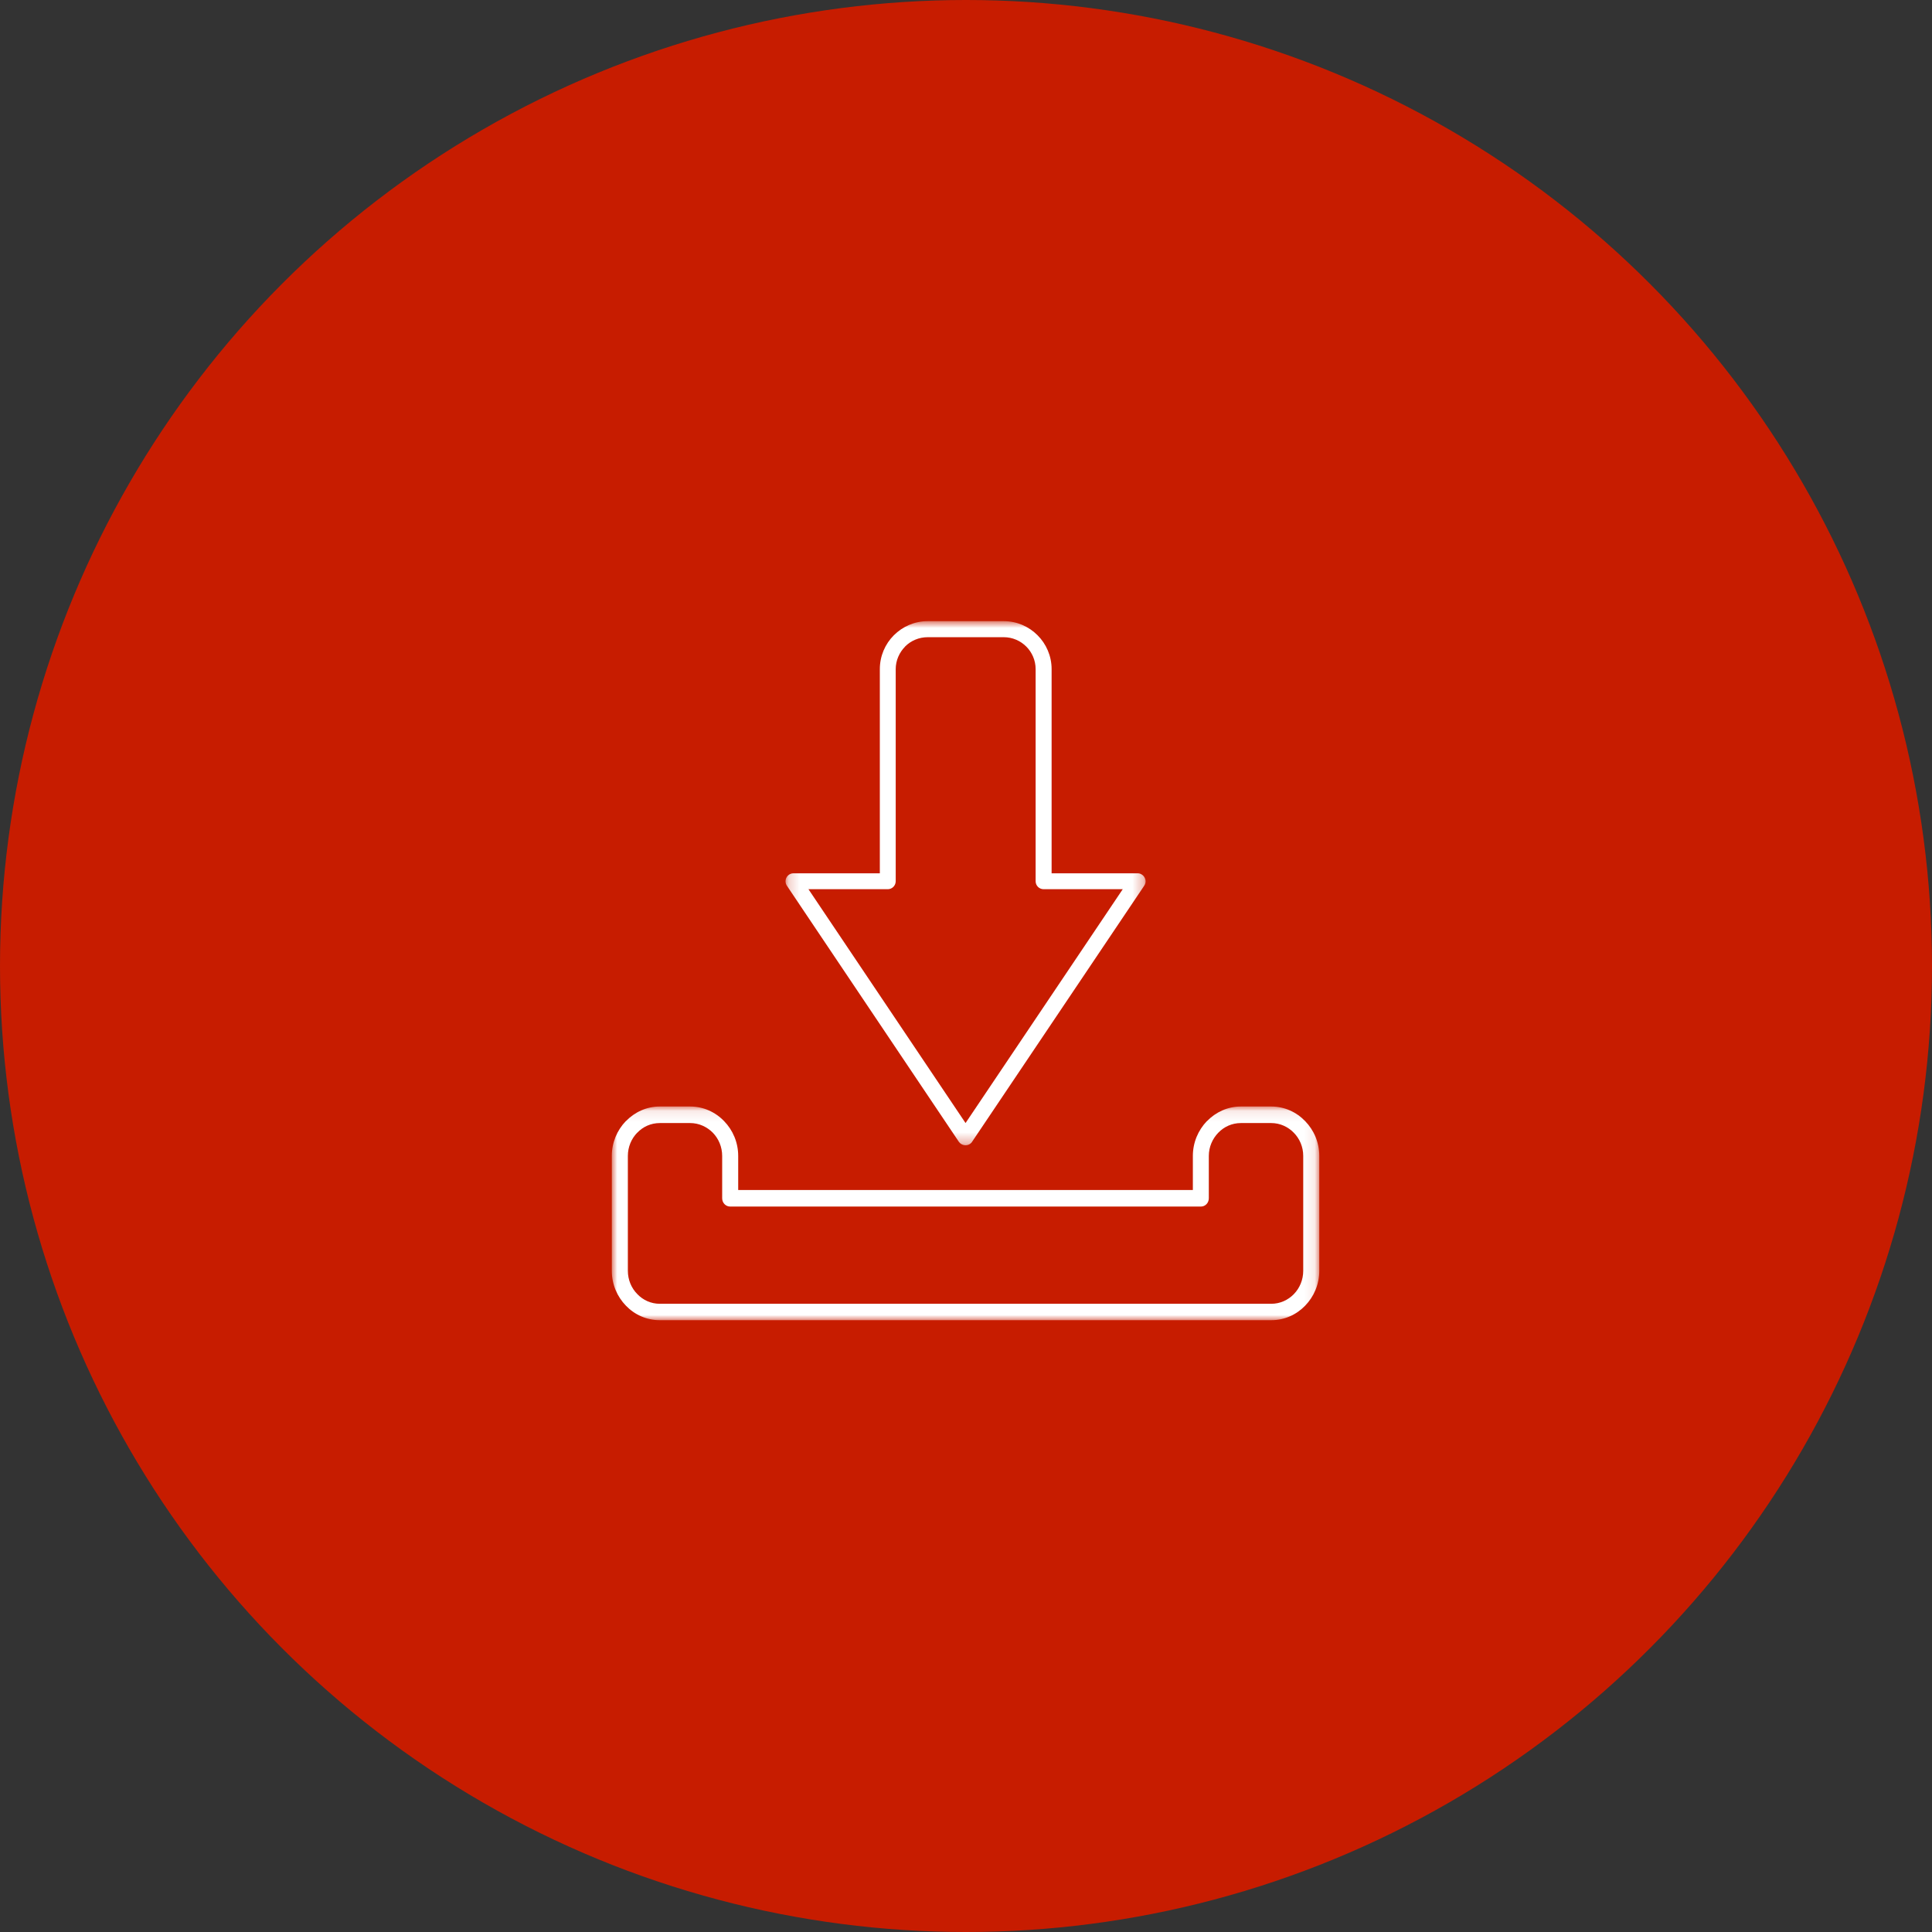 <?xml version="1.0" encoding="UTF-8"?>
<svg width="180px" height="180px" viewBox="0 0 180 180" version="1.1" xmlns="http://www.w3.org/2000/svg" xmlns:xlink="http://www.w3.org/1999/xlink">
    <rect x="0" y="0" width="180" height="180" fill="#333333" stroke="none"/>
    <!-- Generator: Sketch 54.1 (76490) - https://sketchapp.com -->
    <title>群組 38</title>
    <desc>Created with Sketch.</desc>
    <defs>
        <polygon id="path-1" points="0.187 1.871 33.734 1.871 33.734 50.705 0.187 50.705"></polygon>
        <polygon id="path-3" points="0 3.091 65.915 3.091 65.915 22.999 0 22.999"></polygon>
    </defs>
    <g id="page-1" stroke="none" stroke-width="1" fill="none" fill-rule="evenodd">
        <g id="00_index_a-1" transform="translate(-1398, -4286)">
            <g id="群組-12" transform="translate(1358, 4246)">
                <g id="群組-38" transform="translate(40, 40)">
                    <circle id="橢圓形-copy-7" fill="#C71C00" cx="90" cy="90" r="90"></circle>
                    <g id="群組" transform="translate(57, 55)">
                        <g transform="translate(16, 1)">
                            <mask id="mask-2" fill="white">
                                <use xlink:href="#path-1"></use>
                            </mask>
                            <g id="Clip-2"></g>
                            <path d="M9.716,26.845 C10.117,26.845 10.451,26.513 10.451,26.102 L10.451,6.34 C10.451,5.527 10.795,4.778 11.326,4.242 L11.326,4.233 C11.861,3.697 12.609,3.366 13.433,3.366 L20.515,3.366 C21.33,3.366 22.075,3.697 22.619,4.242 C23.153,4.778 23.487,5.527 23.487,6.34 L23.487,26.102 C23.487,26.513 23.818,26.845 24.232,26.845 L31.604,26.845 L16.958,48.631 L2.322,26.845 L9.716,26.845 Z M16.334,50.378 C16.567,50.71 17.028,50.812 17.372,50.579 C17.451,50.518 17.524,50.458 17.572,50.369 L33.609,26.513 C33.841,26.182 33.739,25.716 33.399,25.493 C33.278,25.404 33.135,25.363 32.995,25.363 L24.976,25.363 L24.976,6.34 C24.976,5.112 24.474,3.99 23.665,3.184 C22.86,2.374 21.744,1.871 20.515,1.871 L13.433,1.871 C12.204,1.871 11.088,2.374 10.28,3.184 L10.27,3.194 C9.465,4 8.972,5.122 8.972,6.34 L8.972,25.363 L0.922,25.363 C0.521,25.363 0.187,25.697 0.187,26.102 C0.187,26.281 0.247,26.443 0.349,26.574 L16.334,50.378 Z" id="Fill-1" fill="#FFFFFF" mask="url(#mask-2)"></path>
                        </g>
                        <g transform="translate(0, 45)">
                            <mask id="mask-4" fill="white">
                                <use xlink:href="#path-3"></use>
                            </mask>
                            <g id="Clip-4"></g>
                            <path d="M64.419,18.392 C64.419,19.243 64.087,20.012 63.551,20.564 L63.541,20.574 C63.005,21.126 62.259,21.471 61.439,21.471 L4.476,21.471 C3.646,21.471 2.909,21.126 2.373,20.564 C1.828,20.012 1.496,19.243 1.496,18.392 L1.496,7.697 C1.496,6.856 1.828,6.087 2.364,5.535 L2.373,5.535 C2.9,4.974 3.646,4.632 4.476,4.632 L7.303,4.632 C8.119,4.632 8.869,4.983 9.415,5.535 C9.951,6.087 10.283,6.856 10.283,7.697 L10.283,11.64 C10.283,12.067 10.614,12.412 11.029,12.412 L54.885,12.412 C55.3,12.412 55.622,12.067 55.622,11.64 L55.622,7.697 C55.622,6.856 55.967,6.087 56.503,5.535 C57.045,4.974 57.782,4.632 58.612,4.632 L61.439,4.632 C62.259,4.632 63.005,4.983 63.541,5.535 C64.087,6.087 64.419,6.856 64.419,7.697 L64.419,18.392 Z M64.6,4.454 C63.793,3.61 62.673,3.091 61.439,3.091 L58.612,3.091 C57.38,3.091 56.267,3.61 55.45,4.454 L55.441,4.454 C54.633,5.296 54.136,6.439 54.136,7.697 L54.136,10.871 L11.776,10.871 L11.776,7.697 C11.776,6.429 11.272,5.286 10.464,4.454 C9.657,3.61 8.534,3.091 7.303,3.091 L4.476,3.091 C3.241,3.091 2.131,3.61 1.314,4.454 L1.305,4.454 C0.494,5.296 -0,6.439 -0,7.697 L-0,18.392 C-0,19.671 0.507,20.814 1.314,21.645 C2.121,22.49 3.241,22.999 4.476,22.999 L61.439,22.999 C62.673,22.999 63.784,22.49 64.6,21.645 C65.411,20.814 65.915,19.661 65.915,18.392 L65.915,7.697 C65.915,6.429 65.411,5.286 64.6,4.454 L64.6,4.454 Z" id="Fill-3" fill="#FFFFFF" mask="url(#mask-4)"></path>
                        </g>
                    </g>
                </g>
            </g>
        </g>
    </g>
</svg>